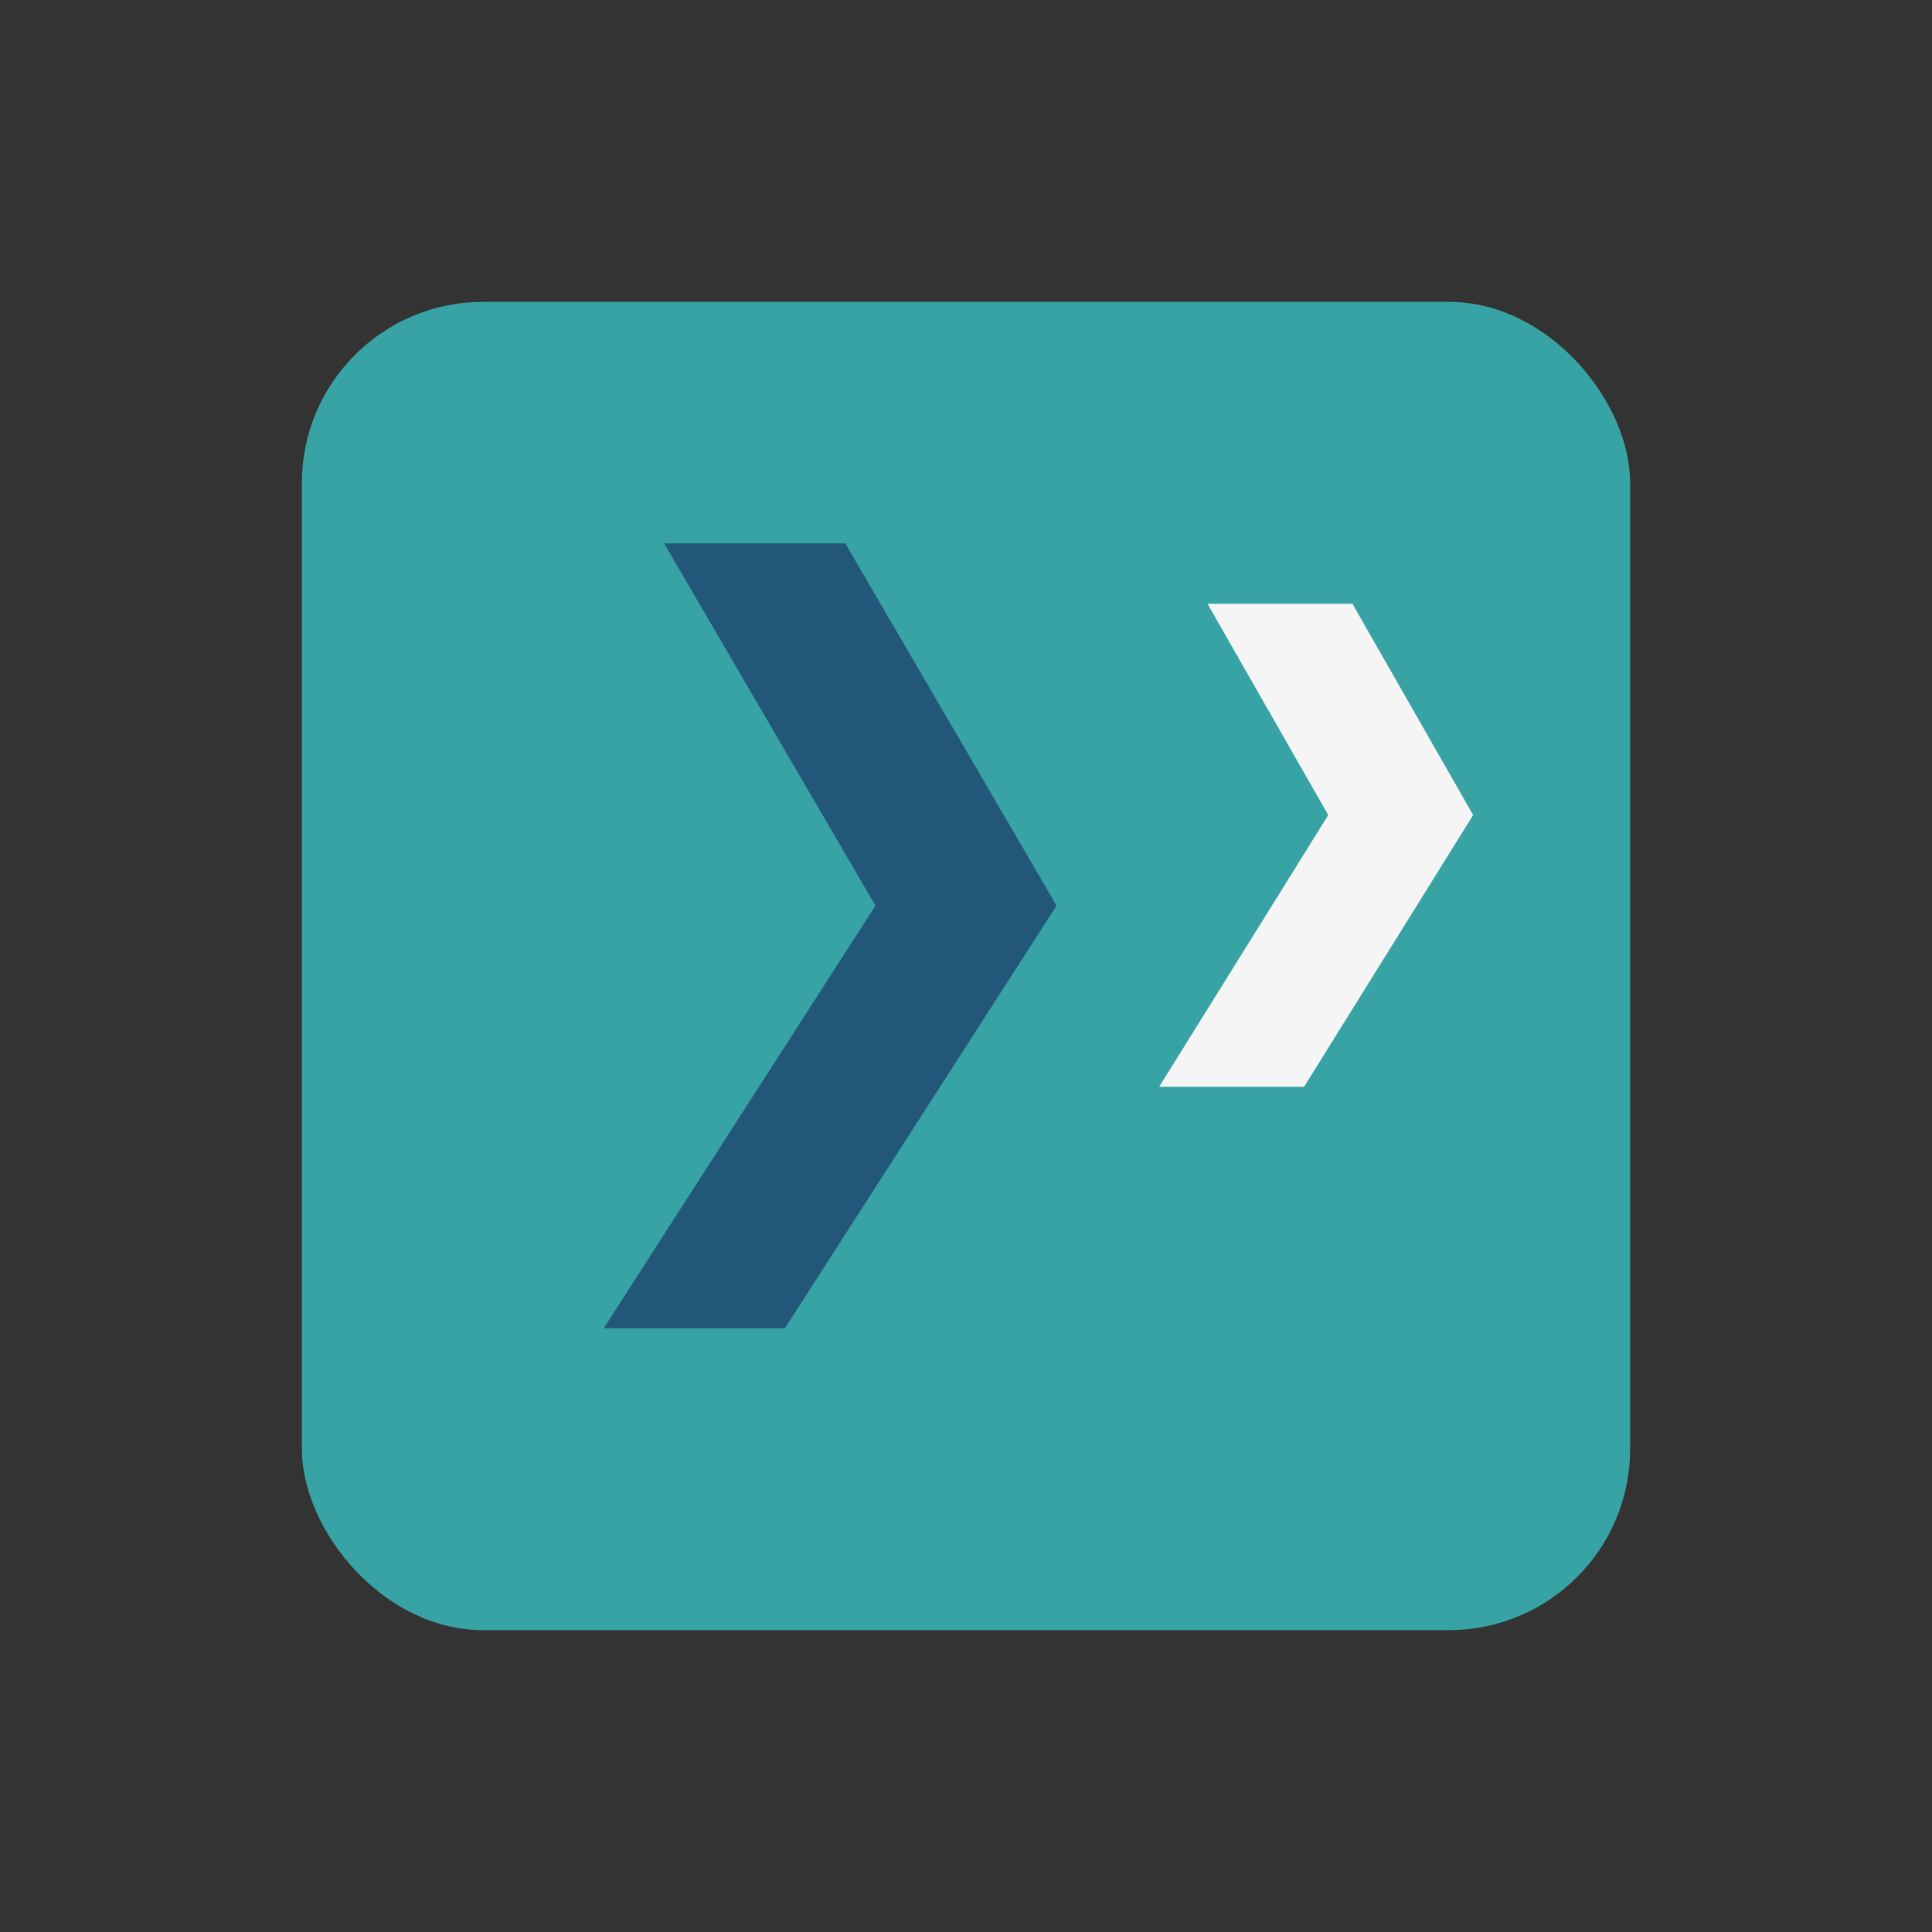 <?xml version="1.0" encoding="UTF-8"?>
<svg xmlns="http://www.w3.org/2000/svg" width="32" height="32" viewBox="0 0 32 32"><rect x="0" y="0" width="32" height="32" fill="#333333" stroke="none"/><rect x="5" y="5" width="22" height="22" rx="3" fill="#38A3A5"/><path d="M10 22l4.5-7-3.5-6h3l3.5 6-4.5 7z" fill="#22577A"/><path d="M20 10l2 3.5-2.8 4.5h2.4l2.8-4.5-2-3.5z" fill="#F6F5F5"/></svg>